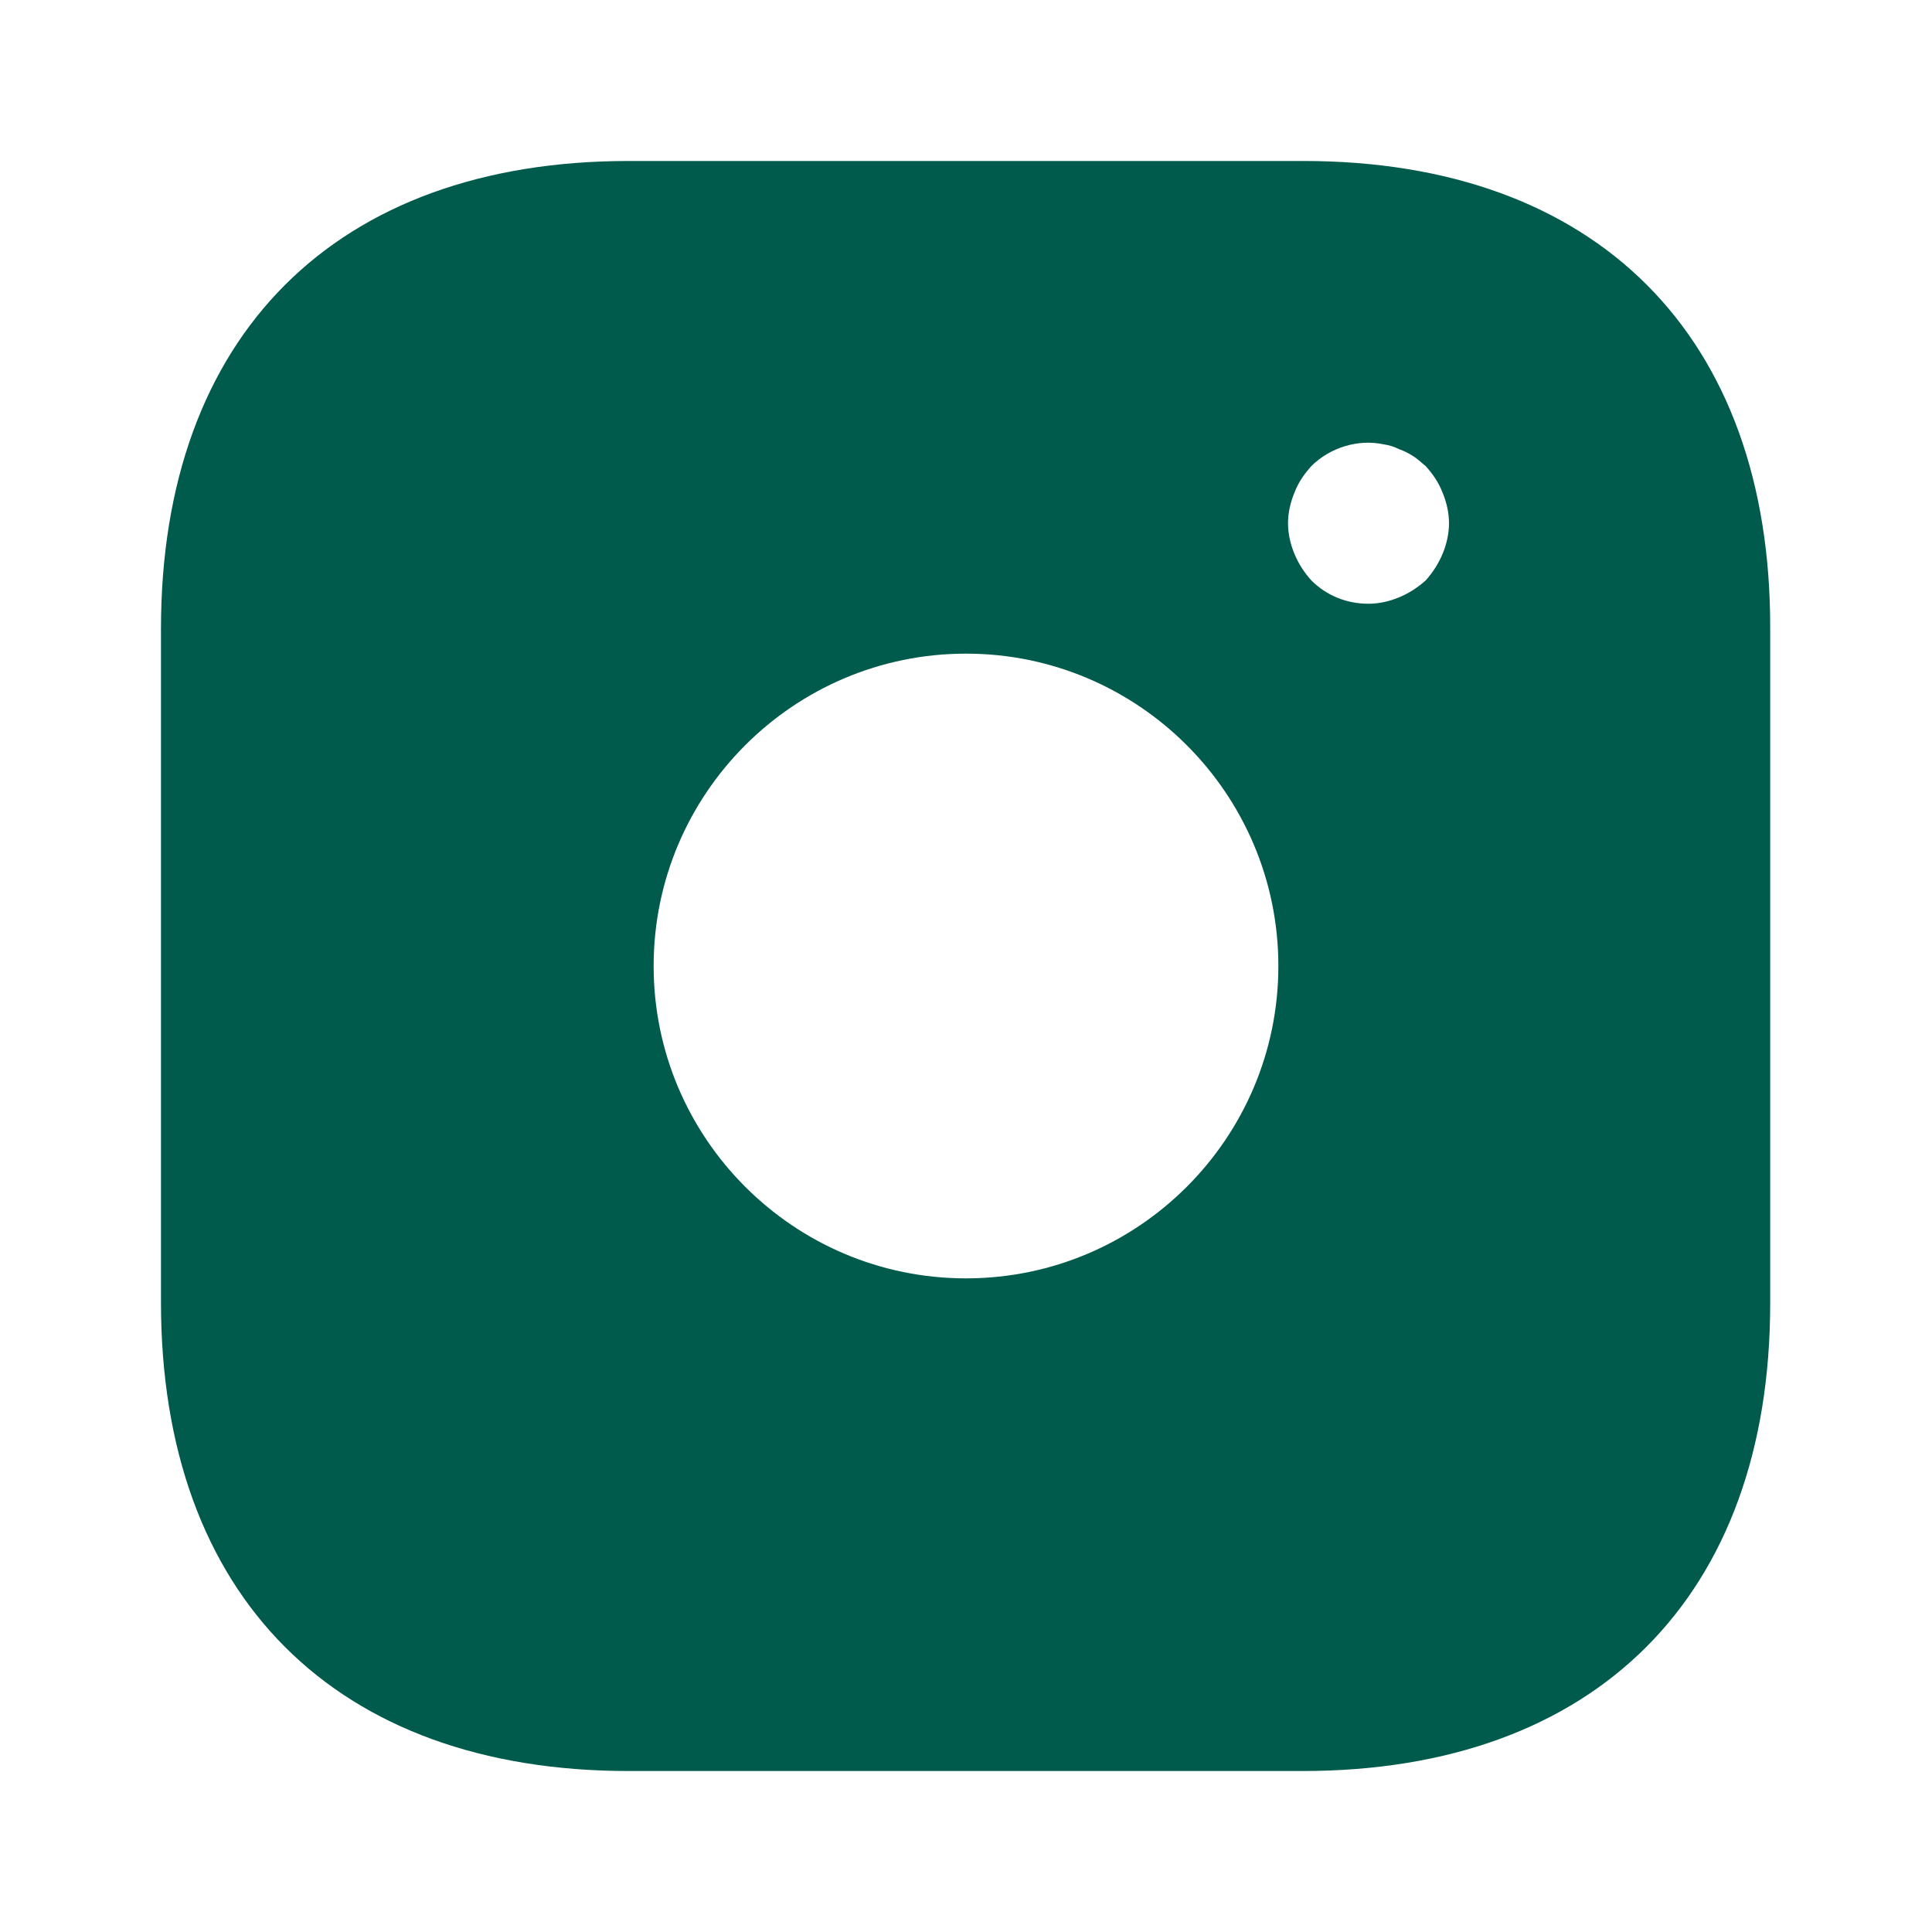 <svg width="28" height="28" viewBox="0 0 28 28" fill="none" xmlns="http://www.w3.org/2000/svg">
<path d="M18.888 2.333H9.112C4.865 2.333 2.333 4.865 2.333 9.112V18.877C2.333 23.135 4.865 25.667 9.112 25.667H18.877C23.123 25.667 25.655 23.135 25.655 18.889V9.112C25.667 4.865 23.135 2.333 18.888 2.333ZM14 18.527C11.503 18.527 9.473 16.497 9.473 14C9.473 11.504 11.503 9.473 14 9.473C16.497 9.473 18.527 11.504 18.527 14C18.527 16.497 16.497 18.527 14 18.527ZM20.907 8.027C20.848 8.167 20.767 8.295 20.662 8.412C20.545 8.517 20.417 8.598 20.277 8.657C20.137 8.715 19.985 8.75 19.833 8.75C19.518 8.75 19.227 8.633 19.005 8.412C18.9 8.295 18.818 8.167 18.76 8.027C18.702 7.887 18.667 7.735 18.667 7.583C18.667 7.432 18.702 7.28 18.76 7.14C18.818 6.989 18.9 6.872 19.005 6.755C19.273 6.487 19.682 6.359 20.055 6.44C20.137 6.452 20.207 6.475 20.277 6.51C20.347 6.534 20.417 6.569 20.487 6.615C20.545 6.65 20.603 6.708 20.662 6.755C20.767 6.872 20.848 6.989 20.907 7.14C20.965 7.28 21 7.432 21 7.583C21 7.735 20.965 7.887 20.907 8.027Z" fill="#005B4C"/>
</svg>
